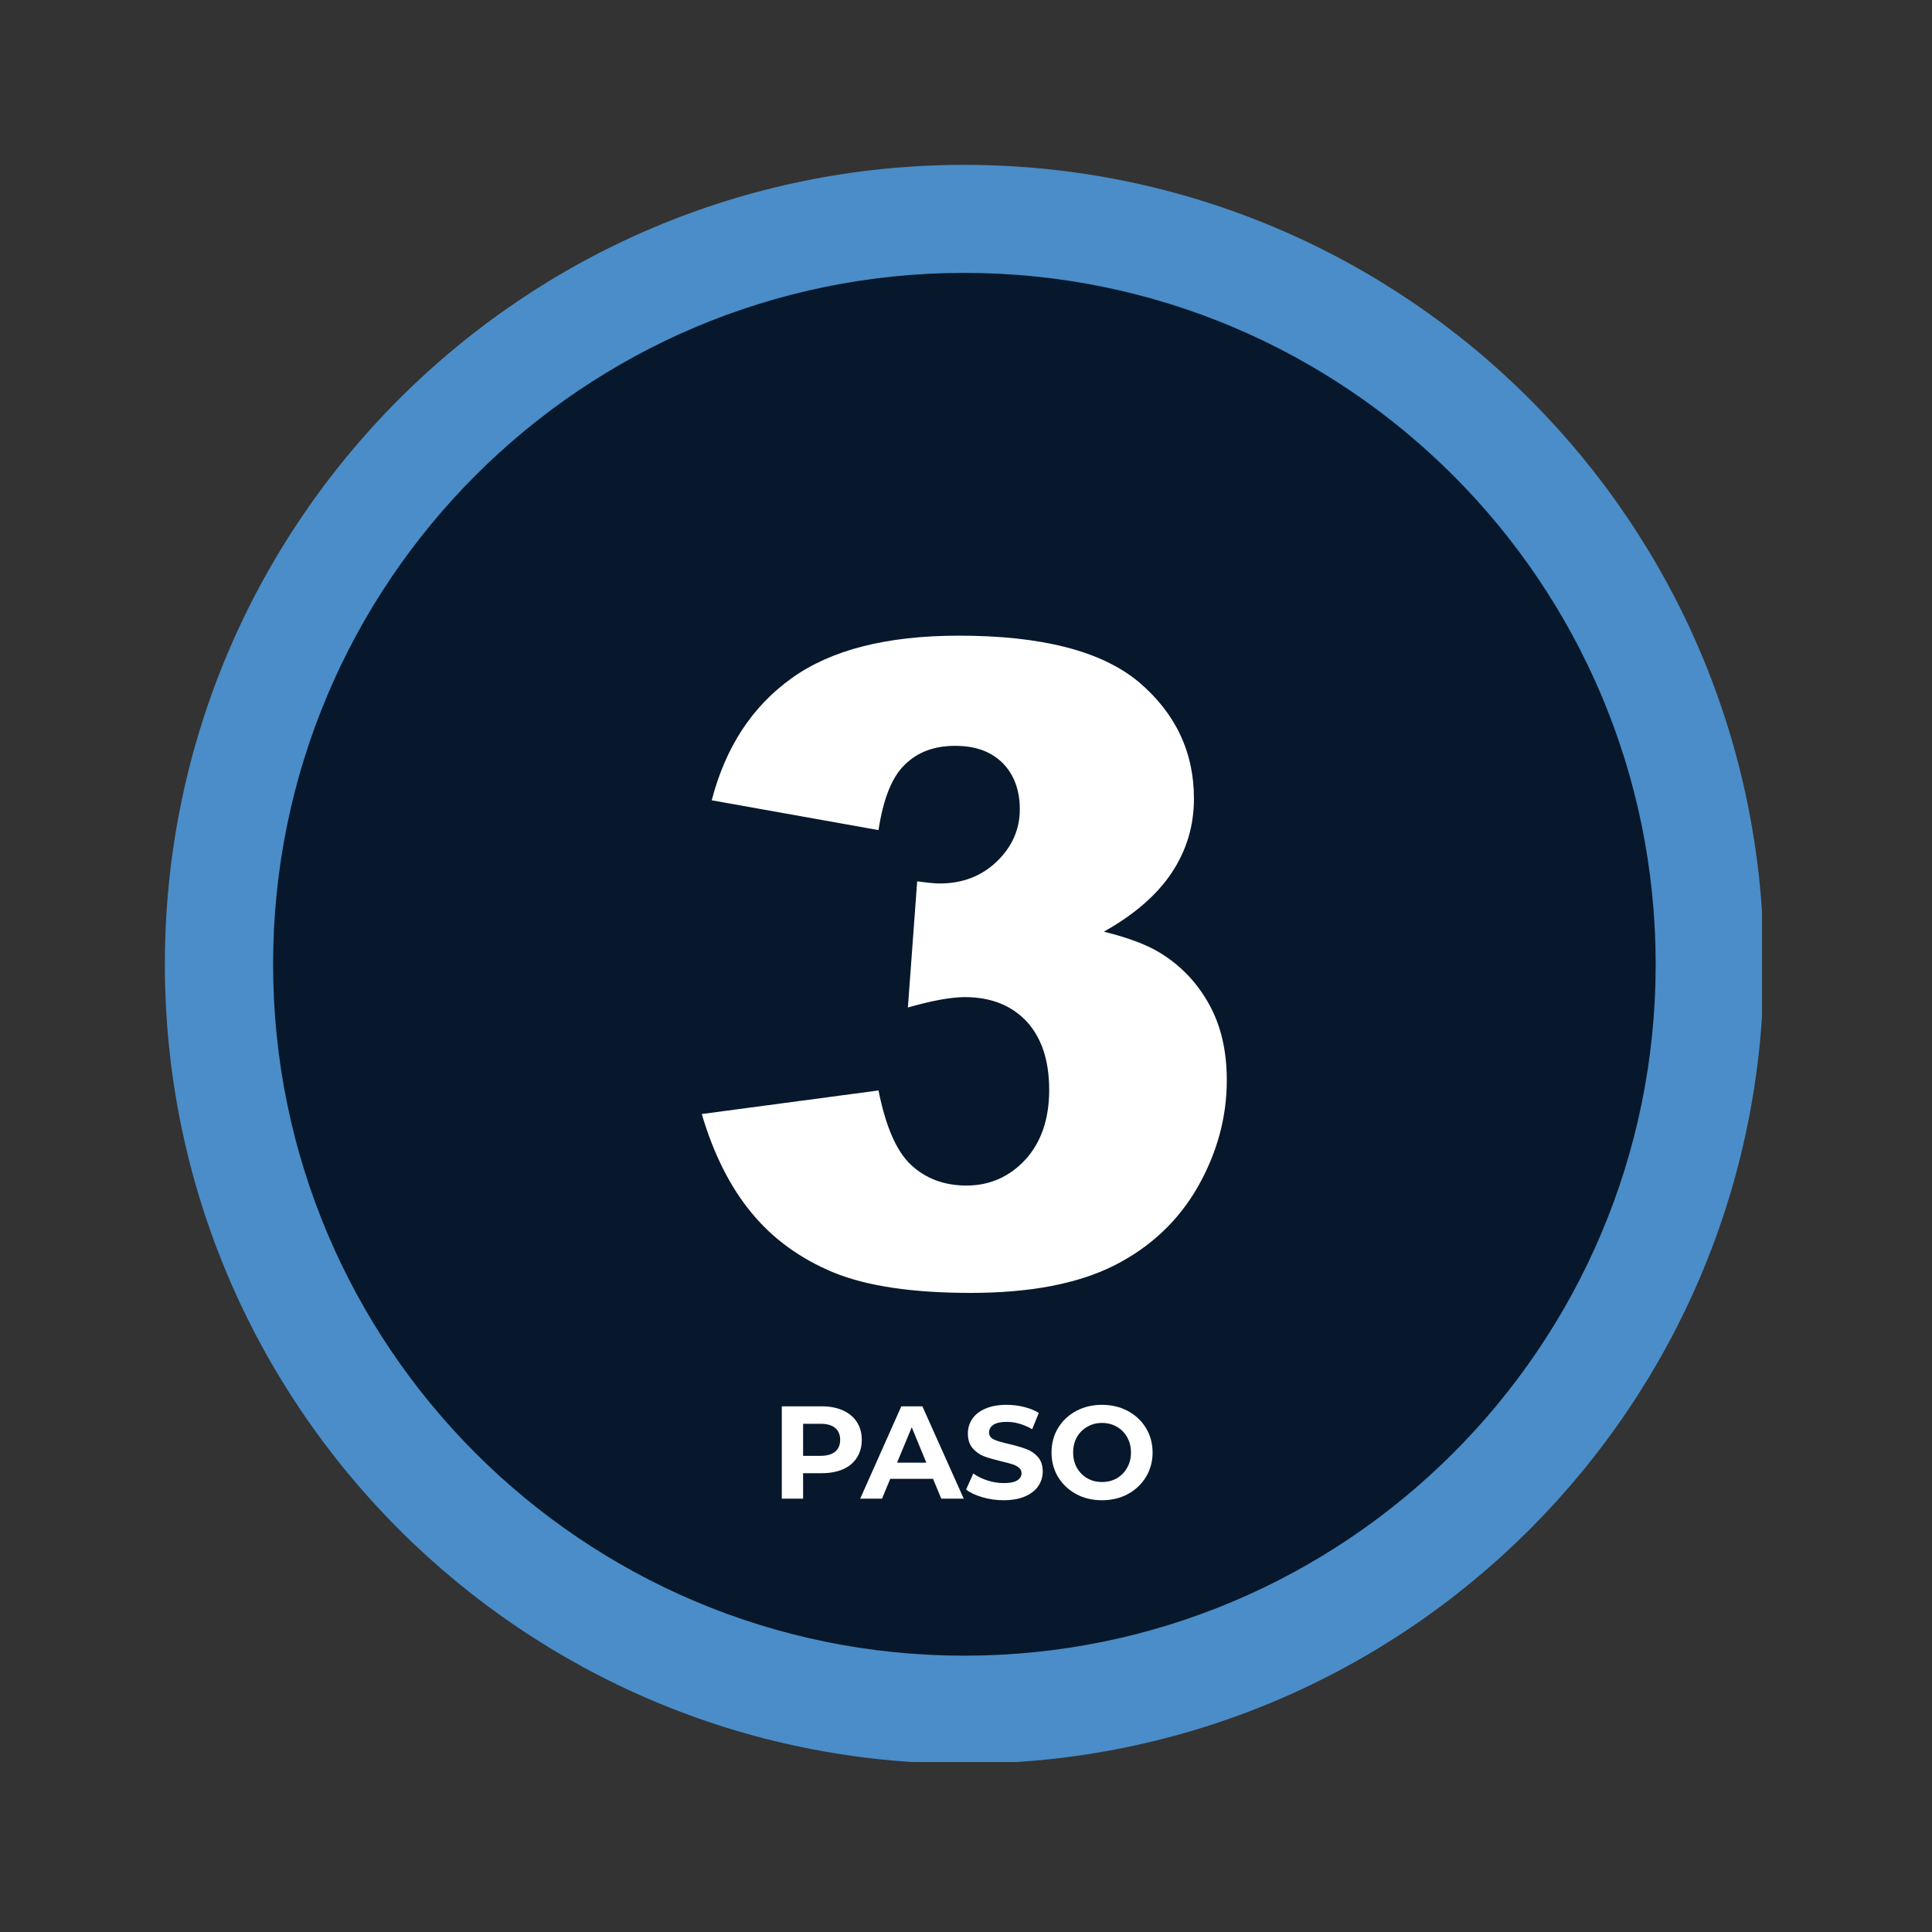 <svg xmlns="http://www.w3.org/2000/svg" xmlns:xlink="http://www.w3.org/1999/xlink" width="378" zoomAndPan="magnify" viewBox="0 0 283.5 283.5" height="378" preserveAspectRatio="xMidYMid meet" version="1.0"><rect x="0" y="0" width="283.5" height="283.5" fill="#333333" stroke="none"/><defs><g/><clipPath id="4ce3a26a85"><path d="M 1.191 1.191 L 235.559 1.191 L 235.559 235.559 L 1.191 235.559 Z M 1.191 1.191 " clip-rule="nonzero"/></clipPath><clipPath id="bf126de56d"><rect x="0" width="236" y="0" height="236"/></clipPath></defs><g transform="matrix(1, 0, 0, 1, 23, 23)"><g clip-path="url(#bf126de56d)"><g clip-path="url(#4ce3a26a85)"><path fill="#4a8dc8" d="M 118.496 1.191 C 183.301 1.191 235.805 53.727 235.805 118.496 C 235.805 183.27 183.301 235.805 118.496 235.805 C 53.727 235.805 1.191 183.27 1.191 118.496 C 1.191 53.727 53.727 1.191 118.496 1.191 Z M 118.496 1.191 " fill-opacity="1" fill-rule="evenodd"/></g><path fill="#07182c" d="M 118.496 17.043 C 174.52 17.043 219.953 62.477 219.953 118.496 C 219.953 174.52 174.52 219.953 118.496 219.953 C 62.477 219.953 17.074 174.52 17.074 118.496 C 17.074 62.477 62.477 17.043 118.496 17.043 Z M 118.496 17.043 " fill-opacity="1" fill-rule="evenodd"/><path fill="#ffffff" d="M 105.91 98.809 L 81.438 94.434 C 83.465 86.637 87.363 80.676 93.168 76.52 C 98.938 72.367 107.117 70.277 117.707 70.277 C 129.848 70.277 138.629 72.527 144.082 77.059 C 149.473 81.625 152.199 87.332 152.199 94.18 C 152.199 98.207 151.09 101.852 148.902 105.117 C 146.715 108.383 143.387 111.238 138.98 113.711 C 142.562 114.598 145.32 115.645 147.223 116.816 C 150.328 118.719 152.707 121.258 154.418 124.363 C 156.164 127.5 157.02 131.211 157.02 135.523 C 157.02 140.945 155.594 146.176 152.77 151.152 C 149.918 156.133 145.828 160 140.5 162.695 C 135.145 165.387 128.137 166.719 119.418 166.719 C 110.953 166.719 104.262 165.738 99.348 163.738 C 94.465 161.711 90.441 158.824 87.27 154.957 C 84.098 151.121 81.688 146.27 79.977 140.469 L 105.91 137.012 C 106.957 142.246 108.512 145.891 110.668 147.918 C 112.793 149.918 115.52 150.965 118.816 150.965 C 122.27 150.965 125.156 149.664 127.5 147.125 C 129.785 144.59 130.957 141.199 130.957 136.949 C 130.957 132.605 129.848 129.277 127.629 126.867 C 125.41 124.523 122.398 123.316 118.594 123.316 C 116.562 123.316 113.773 123.824 110.223 124.84 L 111.586 106.324 C 112.98 106.512 114.09 106.641 114.883 106.641 C 118.246 106.641 121.035 105.562 123.285 103.406 C 125.504 101.25 126.645 98.715 126.645 95.766 C 126.645 92.914 125.789 90.66 124.141 88.98 C 122.43 87.27 120.113 86.445 117.168 86.445 C 114.121 86.445 111.68 87.332 109.777 89.203 C 107.875 91.012 106.609 94.242 105.91 98.809 Z M 105.91 98.809 " fill-opacity="1" fill-rule="evenodd"/><g fill="#ffffff" fill-opacity="1"><g transform="translate(90.113, 196.909)"><g><path d="M 7.469 -13.547 C 8.664 -13.547 9.707 -13.344 10.594 -12.938 C 11.477 -12.539 12.156 -11.973 12.625 -11.234 C 13.102 -10.504 13.344 -9.633 13.344 -8.625 C 13.344 -7.633 13.102 -6.766 12.625 -6.016 C 12.156 -5.273 11.477 -4.707 10.594 -4.312 C 9.707 -3.926 8.664 -3.734 7.469 -3.734 L 4.734 -3.734 L 4.734 0 L 1.609 0 L 1.609 -13.547 Z M 7.297 -6.281 C 8.234 -6.281 8.945 -6.484 9.438 -6.891 C 9.926 -7.297 10.172 -7.875 10.172 -8.625 C 10.172 -9.383 9.926 -9.969 9.438 -10.375 C 8.945 -10.781 8.234 -10.984 7.297 -10.984 L 4.734 -10.984 L 4.734 -6.281 Z M 7.297 -6.281 "/></g></g></g><g fill="#ffffff" fill-opacity="1"><g transform="translate(103.399, 196.909)"><g><path d="M 10.516 -2.906 L 4.234 -2.906 L 3.031 0 L -0.172 0 L 5.859 -13.547 L 8.953 -13.547 L 15.016 0 L 11.719 0 Z M 9.531 -5.281 L 7.391 -10.469 L 5.234 -5.281 Z M 9.531 -5.281 "/></g></g></g><g fill="#ffffff" fill-opacity="1"><g transform="translate(118.213, 196.909)"><g><path d="M 6.047 0.234 C 4.984 0.234 3.953 0.086 2.953 -0.203 C 1.953 -0.492 1.148 -0.867 0.547 -1.328 L 1.609 -3.688 C 2.18 -3.27 2.867 -2.93 3.672 -2.672 C 4.473 -2.41 5.273 -2.281 6.078 -2.281 C 6.961 -2.281 7.617 -2.41 8.047 -2.672 C 8.473 -2.941 8.688 -3.297 8.688 -3.734 C 8.688 -4.055 8.562 -4.32 8.312 -4.531 C 8.062 -4.75 7.738 -4.922 7.344 -5.047 C 6.945 -5.172 6.414 -5.312 5.75 -5.469 C 4.719 -5.719 3.867 -5.961 3.203 -6.203 C 2.547 -6.453 1.984 -6.848 1.516 -7.391 C 1.047 -7.93 0.812 -8.656 0.812 -9.562 C 0.812 -10.344 1.023 -11.051 1.453 -11.688 C 1.879 -12.332 2.52 -12.836 3.375 -13.203 C 4.227 -13.578 5.273 -13.766 6.516 -13.766 C 7.379 -13.766 8.223 -13.66 9.047 -13.453 C 9.879 -13.254 10.602 -12.961 11.219 -12.578 L 10.25 -10.188 C 9 -10.906 7.75 -11.266 6.5 -11.266 C 5.625 -11.266 4.973 -11.117 4.547 -10.828 C 4.129 -10.547 3.922 -10.172 3.922 -9.703 C 3.922 -9.242 4.16 -8.898 4.641 -8.672 C 5.129 -8.453 5.867 -8.234 6.859 -8.016 C 7.898 -7.766 8.75 -7.516 9.406 -7.266 C 10.062 -7.023 10.625 -6.641 11.094 -6.109 C 11.562 -5.578 11.797 -4.863 11.797 -3.969 C 11.797 -3.195 11.578 -2.488 11.141 -1.844 C 10.711 -1.207 10.066 -0.703 9.203 -0.328 C 8.336 0.047 7.285 0.234 6.047 0.234 Z M 6.047 0.234 "/></g></g></g><g fill="#ffffff" fill-opacity="1"><g transform="translate(130.551, 196.909)"><g><path d="M 8.156 0.234 C 6.75 0.234 5.484 -0.066 4.359 -0.672 C 3.234 -1.285 2.348 -2.125 1.703 -3.188 C 1.066 -4.25 0.75 -5.441 0.75 -6.766 C 0.75 -8.098 1.066 -9.297 1.703 -10.359 C 2.348 -11.422 3.234 -12.254 4.359 -12.859 C 5.484 -13.461 6.75 -13.766 8.156 -13.766 C 9.562 -13.766 10.828 -13.461 11.953 -12.859 C 13.078 -12.254 13.961 -11.422 14.609 -10.359 C 15.254 -9.297 15.578 -8.098 15.578 -6.766 C 15.578 -5.441 15.254 -4.25 14.609 -3.188 C 13.961 -2.125 13.078 -1.285 11.953 -0.672 C 10.828 -0.066 9.562 0.234 8.156 0.234 Z M 8.156 -2.438 C 8.957 -2.438 9.68 -2.617 10.328 -2.984 C 10.973 -3.359 11.477 -3.875 11.844 -4.531 C 12.219 -5.188 12.406 -5.93 12.406 -6.766 C 12.406 -7.609 12.219 -8.359 11.844 -9.016 C 11.477 -9.672 10.973 -10.18 10.328 -10.547 C 9.68 -10.922 8.957 -11.109 8.156 -11.109 C 7.363 -11.109 6.645 -10.922 6 -10.547 C 5.352 -10.18 4.844 -9.672 4.469 -9.016 C 4.102 -8.359 3.922 -7.609 3.922 -6.766 C 3.922 -5.93 4.102 -5.188 4.469 -4.531 C 4.844 -3.875 5.352 -3.359 6 -2.984 C 6.645 -2.617 7.363 -2.438 8.156 -2.438 Z M 8.156 -2.438 "/></g></g></g></g></g></svg>